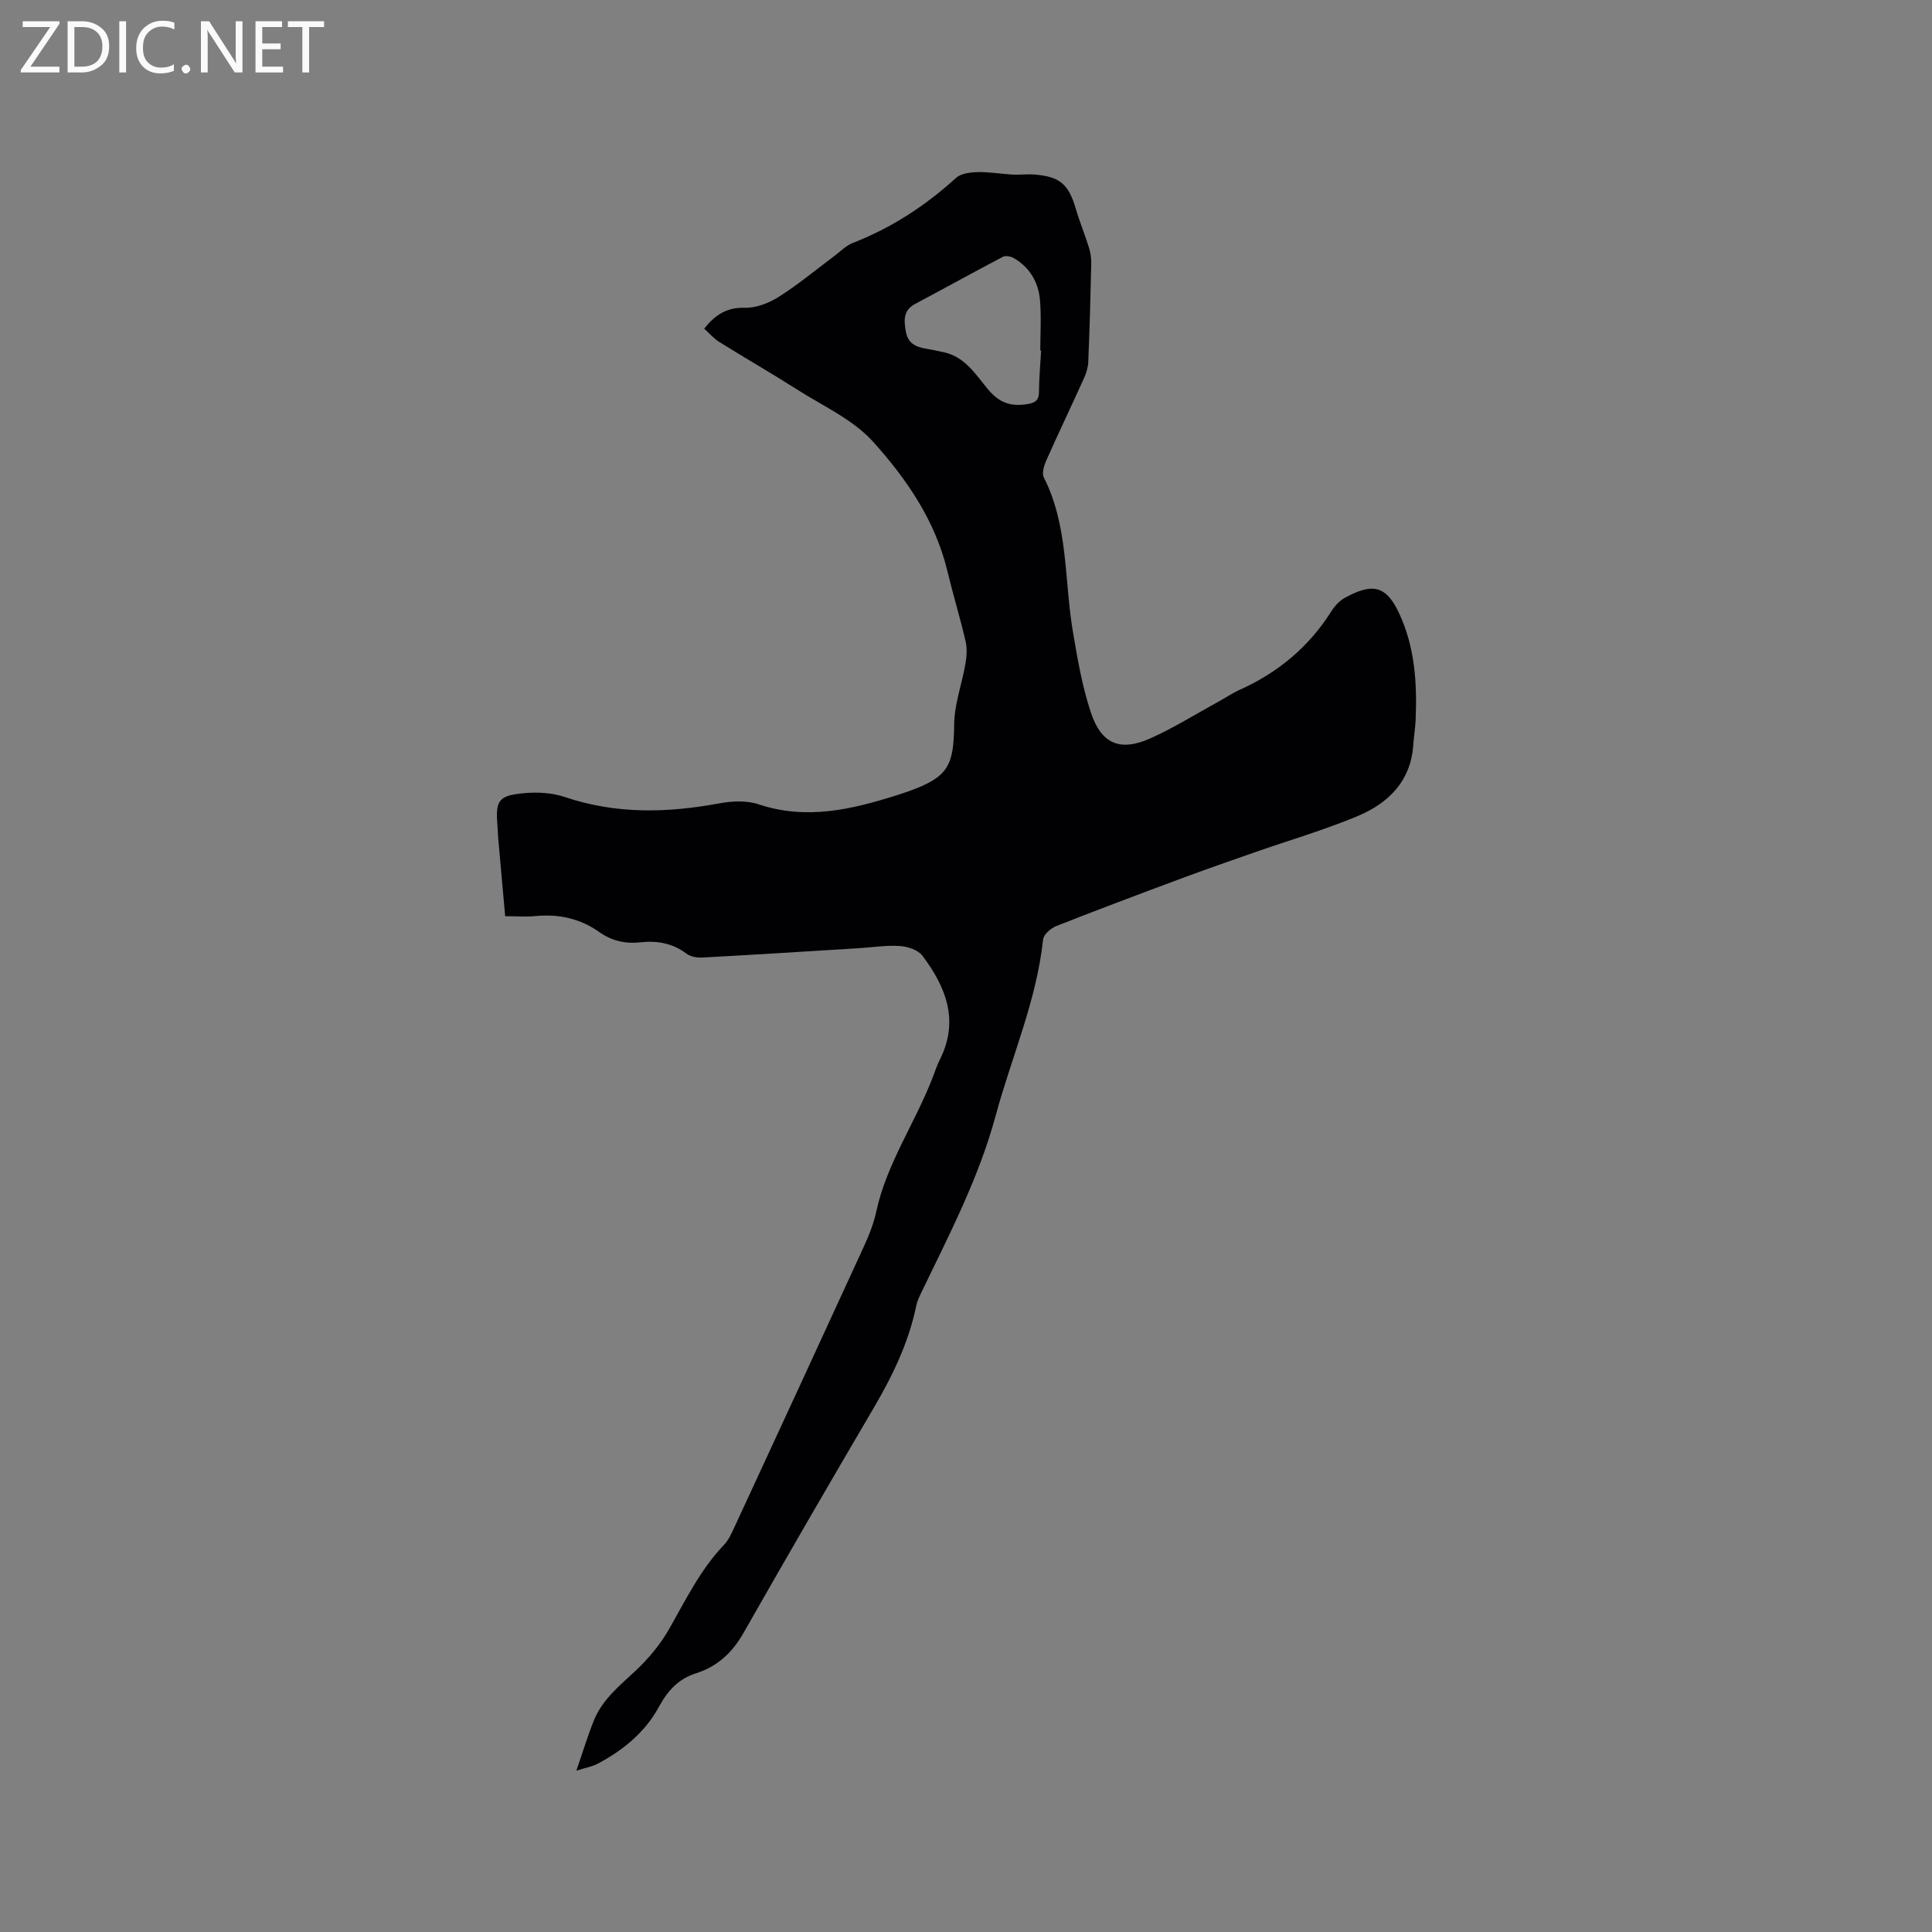 <svg enable-background="new 0 0 400 400" viewBox="0 0 400 400" xmlns="http://www.w3.org/2000/svg"><rect x="0" y="0" width="400" height="400" fill="#808080" stroke="none"/><path d="m119.33 366.59c1.39-4.02 2.37-7.27 3.63-10.4 1.76-4.36 5.36-7.21 8.69-10.34 2.64-2.48 5.06-5.39 6.85-8.52 3.46-6.07 6.5-12.37 11.41-17.5.92-.96 1.51-2.29 2.09-3.53 8.94-19.31 17.87-38.63 26.74-57.97 1.1-2.39 2.12-4.89 2.67-7.44 2.18-10.1 8.18-18.56 11.78-28.05.45-1.19.86-2.4 1.43-3.53 4.02-8.04 1.2-14.99-3.64-21.44-.91-1.2-3.07-1.91-4.71-2.01-2.82-.19-5.69.29-8.54.46-10.78.66-21.56 1.35-32.34 1.93-1.08.06-2.43-.18-3.26-.81-2.91-2.19-6.13-2.72-9.6-2.34-3.08.34-5.89-.32-8.41-2.1-3.98-2.82-8.38-3.8-13.21-3.34-1.98.19-4 .03-6.32.03-.5-5.57-.98-10.91-1.45-16.25-.07-.84-.08-1.7-.15-2.54-.42-5.17.2-6.2 5.5-6.68 2.78-.26 5.83-.09 8.44.79 10.58 3.58 21.19 3.32 31.97 1.32 2.62-.48 5.65-.64 8.11.18 9.88 3.31 19.25 1.11 28.64-1.86.91-.29 1.82-.58 2.71-.91 7.92-2.89 9.11-5.19 9.19-13.72.04-4.23 1.62-8.44 2.35-12.68.26-1.5.35-3.14.01-4.6-1.13-4.84-2.59-9.61-3.75-14.45-2.5-10.47-8.47-19.15-15.41-26.85-4.11-4.56-10.26-7.32-15.6-10.72-5.35-3.41-10.86-6.57-16.25-9.93-1.13-.71-2.04-1.79-3.11-2.75 2.26-2.82 4.64-4.43 8.41-4.32 2.36.07 5.03-.99 7.08-2.29 4-2.53 7.66-5.59 11.46-8.43 1.26-.94 2.42-2.16 3.84-2.71 8.01-3.11 15.02-7.7 21.36-13.46 1.02-.93 2.95-1.16 4.47-1.2 2.41-.05 4.83.38 7.25.52 1.48.08 2.98-.13 4.45-.02 5.34.42 7.12 1.99 8.62 7.09.8 2.73 1.9 5.37 2.74 8.09.33 1.08.49 2.26.46 3.39-.15 6.76-.34 13.53-.62 20.29-.05 1.12-.42 2.28-.88 3.31-2.57 5.69-5.27 11.33-7.81 17.03-.47 1.07-.95 2.65-.5 3.53 5.11 10.1 4.2 21.28 6.02 31.97.95 5.61 1.92 11.3 3.71 16.68 2.18 6.58 6.1 8.16 12.41 5.32 4.81-2.16 9.33-5 13.97-7.54 1.49-.81 2.9-1.78 4.44-2.47 7.92-3.57 14.31-8.87 18.97-16.26.71-1.12 1.74-2.23 2.9-2.85 5.41-2.91 8.31-2.65 11.02 3.02 3.39 7.1 3.85 14.67 3.53 22.36-.07 1.69-.37 3.37-.48 5.06-.49 7.62-5.19 12.19-11.66 14.87-6.92 2.87-14.15 4.99-21.23 7.46-5.09 1.78-10.18 3.55-15.23 5.43-8.62 3.21-17.24 6.44-25.79 9.82-1.14.45-2.63 1.74-2.74 2.78-1.35 12.68-6.52 24.28-9.8 36.41-3.47 12.84-9.48 24.4-15.17 36.19-.5 1.04-1.06 2.11-1.29 3.23-1.58 7.68-4.94 14.57-8.88 21.28-9.06 15.43-18.04 30.91-26.88 46.46-2.33 4.09-5.41 6.95-9.84 8.36-3.64 1.16-5.84 3.56-7.68 6.94-2.83 5.22-7.37 8.97-12.62 11.75-1.16.63-2.52.85-4.47 1.46zm96.22-294c-.06 0-.12 0-.17 0 0-3.48.23-6.99-.06-10.44-.32-3.75-2.14-6.84-5.51-8.76-.6-.34-1.66-.5-2.22-.2-6.07 3.19-12.06 6.51-18.11 9.73-2.51 1.34-2.34 3.36-1.94 5.7.43 2.48 2.06 3.22 4.19 3.57 1.25.21 2.48.48 3.72.75 4.44.97 6.64 4.76 9.24 7.82 2.29 2.7 4.7 3.44 7.98 2.91 1.63-.26 2.43-.75 2.44-2.53.02-2.85.28-5.7.44-8.55z" fill="#010104"/><g fill="#fbfafa"><path d="m12.4 4.8-6.1 9h6v1.2h-8v-.5l6.1-8.9h-5.7v-1.2h7.6v.4z"/><path d="m14 15v-10.6h3c1.6 0 2.9.5 4 1.4s1.6 2.2 1.6 3.8-.5 3-1.6 3.9-2.4 1.5-4 1.5zm1.4-9.4v8.2h1.6c1.3 0 2.4-.4 3.1-1.1s1.1-1.8 1.1-3.1-.4-2.3-1.2-3-1.8-1-3.1-1z"/><path d="m26.1 4.4v10.6h-1.4v-10.6z"/><path d="m36.1 14.6c-.8.4-1.8.6-2.9.6-1.5 0-2.7-.5-3.6-1.4s-1.4-2.2-1.4-3.8c0-1.7.5-3.1 1.5-4.1s2.3-1.6 3.9-1.6c1 0 1.8.1 2.5.4v1.4c-.8-.4-1.6-.6-2.5-.6-1.2 0-2.1.4-2.9 1.2s-1.1 1.8-1.1 3.2c0 1.3.3 2.3 1 3s1.6 1.1 2.7 1.1c1 0 2-.2 2.7-.7v1.3z"/><path d="m37.6 14.3c0-.2.1-.5.3-.6s.4-.3.6-.3c.3 0 .5.1.6.3s.3.4.3.6-.1.4-.3.6-.4.3-.6.3c-.3 0-.5-.1-.6-.3s-.3-.4-.3-.6z"/><path d="m50.2 15h-1.6l-5.3-8.2c-.2-.2-.3-.5-.4-.7 0 .2.1.7.1 1.5v7.4h-1.4v-10.6h1.7l5.2 8.1c.2.4.4.6.4.7 0-.3-.1-.8-.1-1.5v-7.3h1.4z"/><path d="m58.6 15h-5.7v-10.6h5.5v1.2h-4.1v3.4h3.8v1.2h-3.8v3.6h4.3z"/><path d="m67.1 5.6h-3.1v9.4h-1.4v-9.4h-3v-1.2h7.5z"/></g></svg>